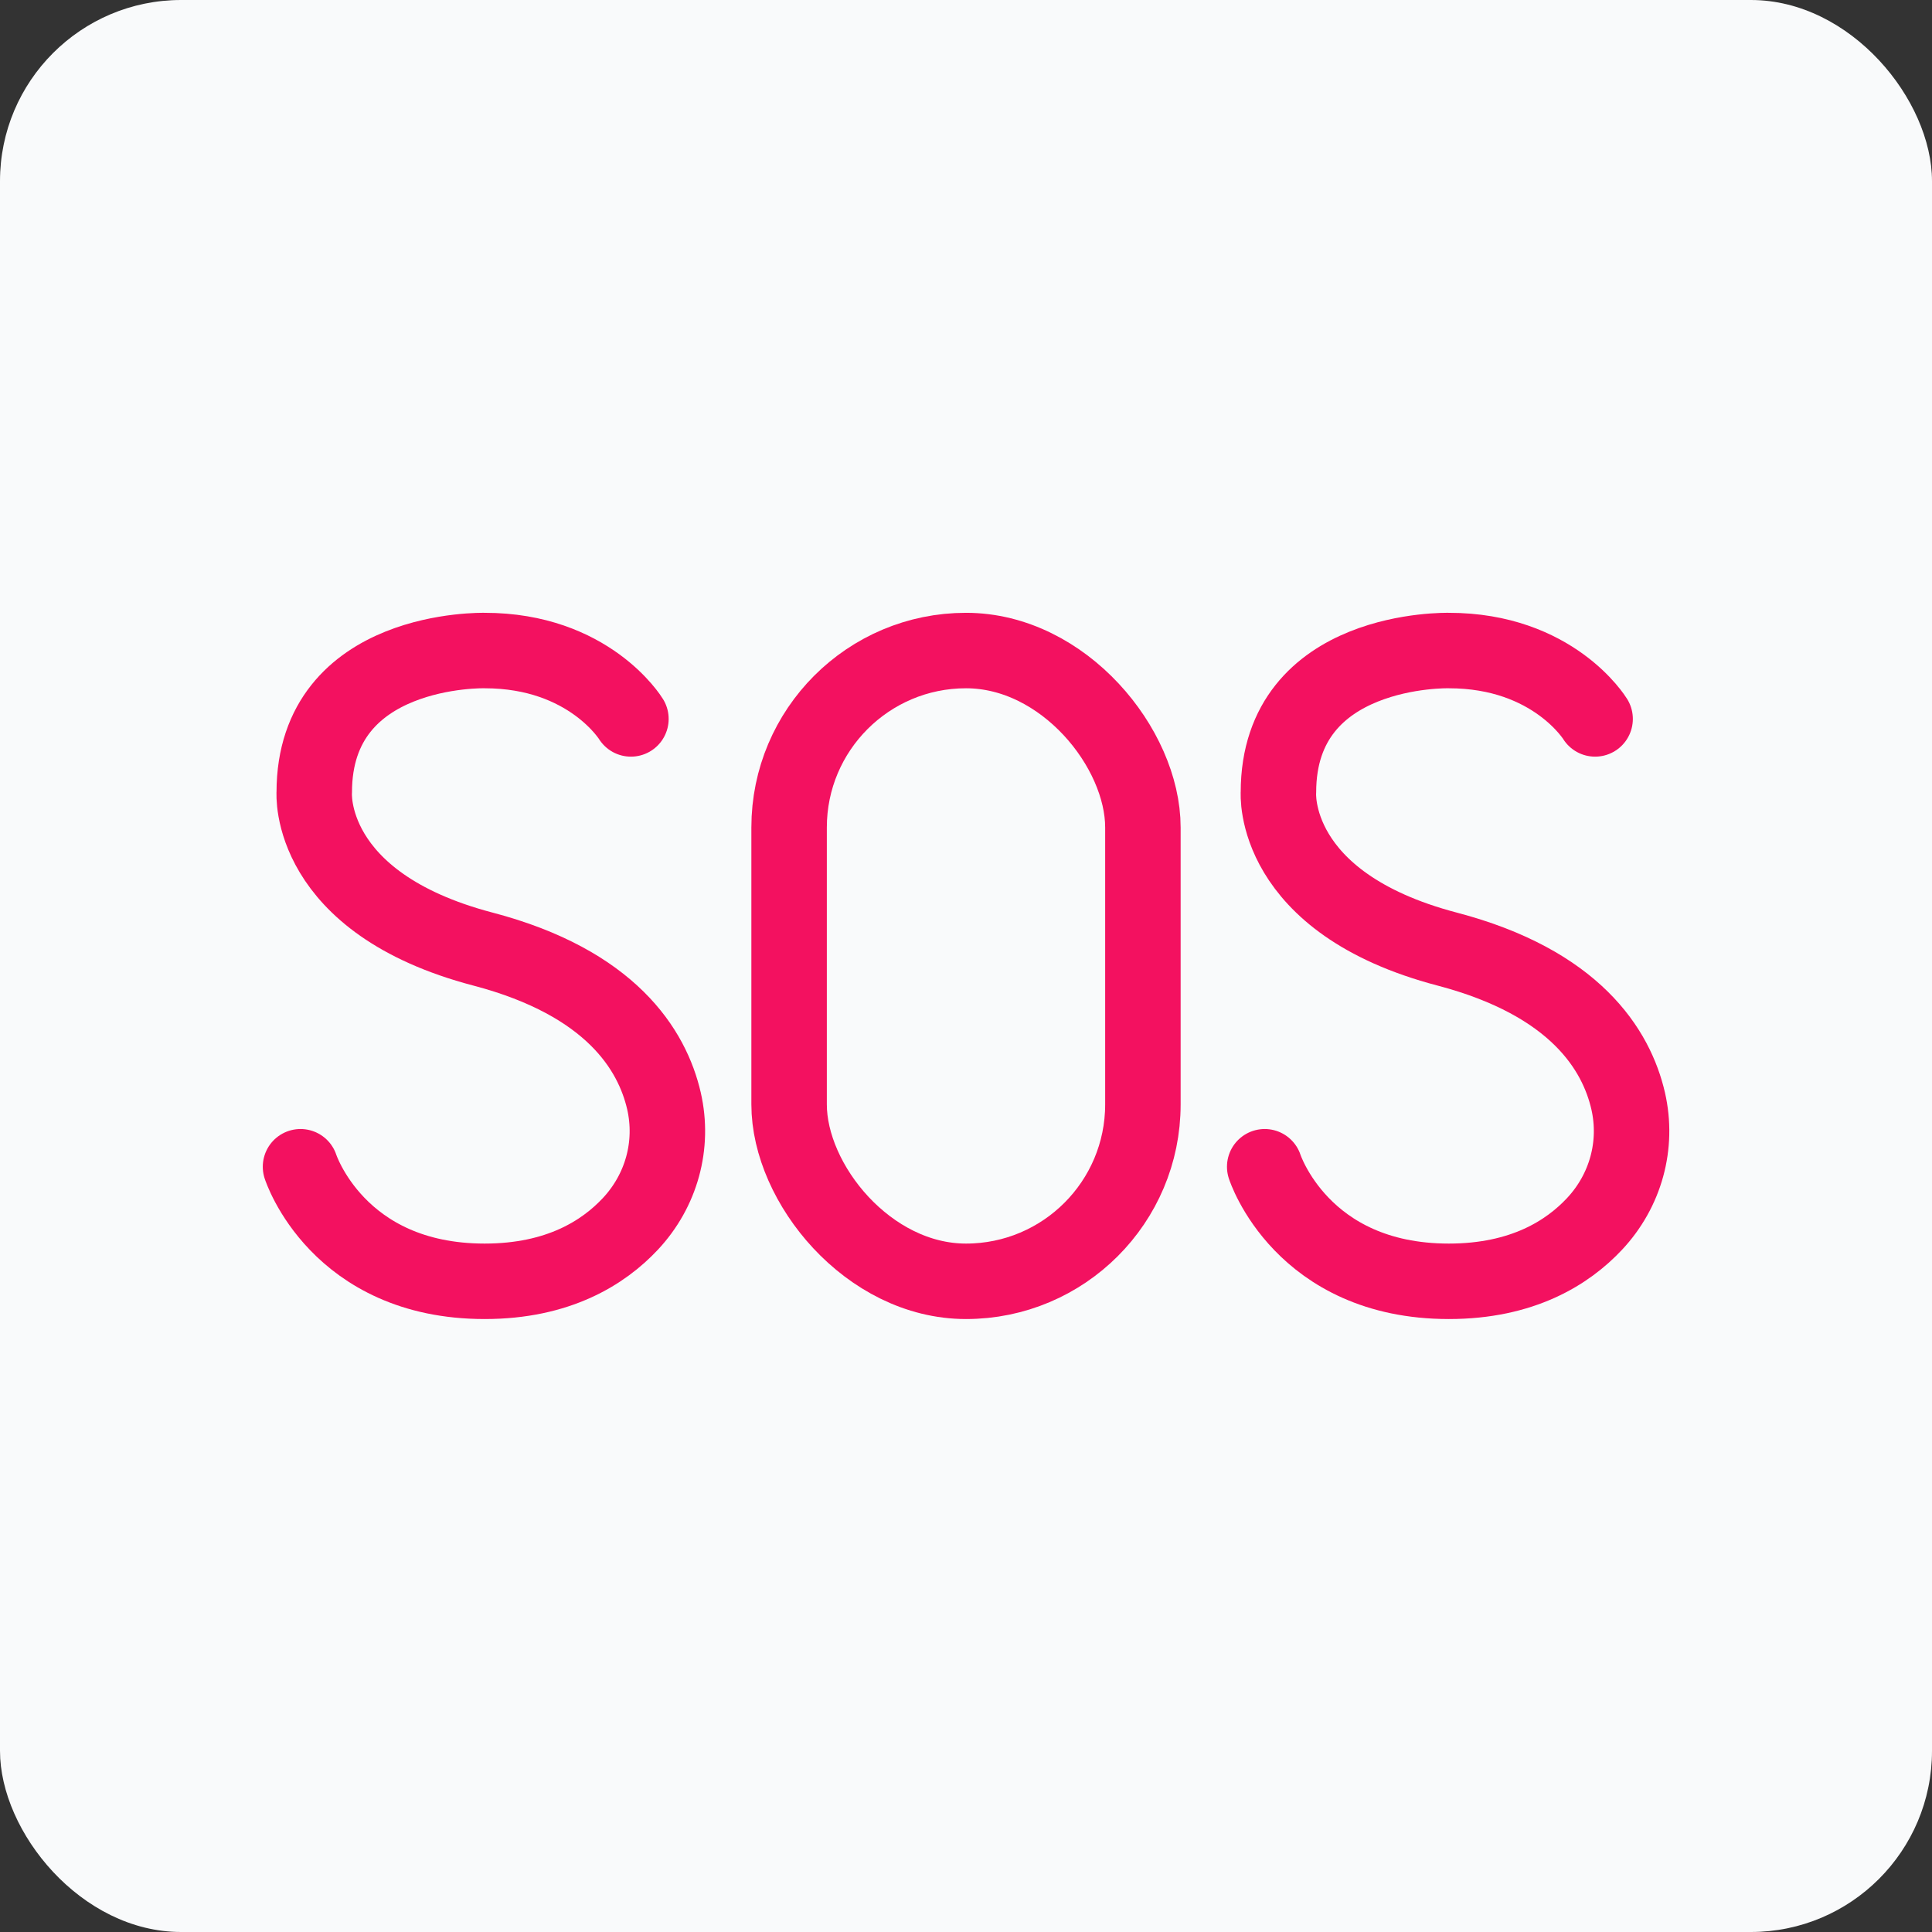 <?xml version="1.0" encoding="UTF-8"?>
<svg xmlns="http://www.w3.org/2000/svg" viewBox="0 0 128 128">
  <rect x="0" y="0" width="128" height="128" fill="#333333" stroke="none"/>
  <defs>
    <style>
      .cls-1 {
        fill: #f9fafb;
      }

      .cls-2 {
        fill: none;
        stroke: #f31160;
        stroke-linecap: round;
        stroke-linejoin: round;
        stroke-width: 5px;
      }
    </style>
  </defs>
  <g id="sfondo">
    <rect class="cls-1" x="0" width="128" height="128" rx="12" ry="12"/>
  </g>
  <g id="icone">
    <g>
      <path class="cls-2" d="M41.8,47.63s-2.76-4.53-9.69-4.53c0,0-11.29-.29-11.29,9.39,0,0-.55,7.31,11.18,10.39,8.49,2.23,11.21,6.68,11.99,10.06.67,2.93-.17,5.95-2.23,8.15-1.78,1.9-4.77,3.8-9.65,3.8-9.76,0-12.2-7.59-12.2-7.59"/>
      <path class="cls-2" d="M105.68,47.63s-2.76-4.53-9.69-4.53c0,0-11.29-.29-11.29,9.39,0,0-.55,7.31,11.18,10.39,8.49,2.23,11.21,6.68,11.99,10.06.67,2.93-.17,5.95-2.23,8.15-1.78,1.9-4.77,3.8-9.65,3.8-9.76,0-12.2-7.59-12.2-7.59"/>
      <rect class="cls-2" x="52.28" y="43.1" width="23.44" height="41.79" rx="11.72" ry="11.72"/>
    </g>
  </g>
</svg>